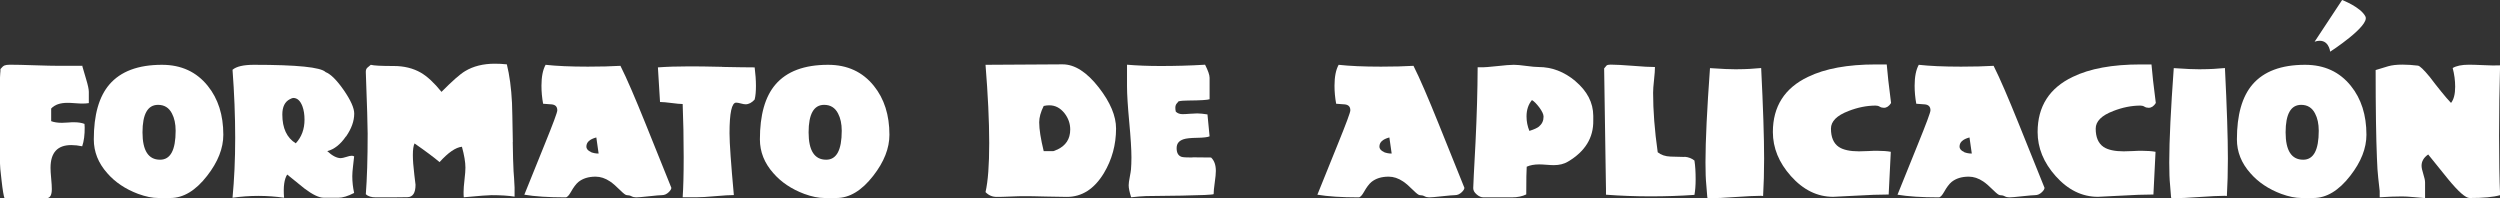 <?xml version="1.0" encoding="UTF-8"?> <svg xmlns="http://www.w3.org/2000/svg" id="Capa_2" data-name="Capa 2" viewBox="0 0 271.58 21.53"><rect x="0" y="0" width="271.58" height="21.53" fill="#333333" stroke="none"/><defs><style> .cls-1 { fill: none; } .cls-2 { fill: #fff; } </style></defs><g id="text"><g><path class="cls-1" d="m89.53,11.4c-1.13,0-1.69,1-1.69,2.99s.64,2.97,1.91,2.97c1.13,0,1.69-1.05,1.69-3.15,0-.76-.13-1.38-.4-1.87-.32-.62-.83-.94-1.51-.94Z"></path><path class="cls-1" d="m113.99,11.44c-.19,0-.4.02-.61.07-.32.66-.49,1.25-.49,1.78,0,.77.16,1.81.49,3.13h1.03s.19-.05.41-.16c.96-.43,1.44-1.16,1.44-2.2,0-.65-.21-1.24-.63-1.78-.46-.56-1-.85-1.64-.85Z"></path><path class="cls-1" d="m149.85,15.92c0,.25.16.45.49.59.26.11.55.16.85.16l-.25-1.75c-.72.19-1.08.52-1.08.99Z"></path><path class="cls-1" d="m31.86,10.64c-.07,0-.2.05-.38.14-.54.28-.81.83-.81,1.66,0,1.49.49,2.53,1.46,3.13.64-.68.95-1.54.95-2.57,0-.54-.08-1.03-.23-1.46-.23-.6-.56-.9-.99-.9Z"></path><path class="cls-1" d="m17.17,11.4c-1.13,0-1.69,1-1.69,2.99s.64,2.97,1.91,2.97c1.13,0,1.69-1.05,1.69-3.15,0-.76-.13-1.38-.4-1.87-.32-.62-.83-.94-1.51-.94Z"></path><path class="cls-1" d="m63.7,15.92c0,.25.16.45.49.59.26.11.55.16.85.16l-.25-1.75c-.72.19-1.08.52-1.08.99Z"></path><path class="cls-1" d="m166.43,10.88c-.4.47-.59,1.06-.59,1.78,0,.55.1,1.07.31,1.57.52-.17.88-.34,1.08-.5.31-.25.47-.6.47-1.04,0-.25-.16-.59-.47-1.01-.29-.38-.55-.65-.79-.79Z"></path><path class="cls-1" d="m212.87,15.92c0,.25.16.45.49.59.26.11.55.16.85.16l-.25-1.75c-.72.19-1.08.52-1.08.99Z"></path><path class="cls-1" d="m249.98,11.4c-1.13,0-1.69,1-1.69,2.99s.64,2.97,1.91,2.97c1.13,0,1.69-1.05,1.69-3.15,0-.76-.13-1.38-.4-1.87-.32-.62-.83-.94-1.51-.94Z"></path><path class="cls-2" d="m8.96,7.15h-2.57c-.59,0-1.47-.02-2.65-.06-1.18-.04-2.06-.06-2.65-.06-.28,0-.48.03-.6.08-.13.05-.27.18-.44.39,0,.12,0,.3-.03.55-.02.25-.03.44-.03.57v8.96c0,.37.06,1.05.18,2.02.12,1.07.23,1.71.32,1.93h4.55c.4,0,.59-.33.59-.99,0-.25-.02-.64-.07-1.15s-.07-.9-.07-1.15c0-1.66.75-2.48,2.25-2.48.36,0,.76.04,1.19.13.19-.56.28-1.25.27-2.07l-.02-.36c-.3-.12-.68-.18-1.15-.18-.14,0-.36,0-.65.03-.29.02-.5.03-.65.03-.47,0-.86-.06-1.17-.18v-1.37c.39-.42.98-.62,1.78-.62.18,0,.45.01.82.04s.64.04.82.04c.25,0,.48-.02.67-.05v-1.22c0-.29-.1-.74-.29-1.37-.14-.47-.28-.94-.41-1.4Z"></path><path class="cls-2" d="m17.59,7.04c-2.58,0-4.48.71-5.71,2.14-1.13,1.32-1.69,3.31-1.69,5.96,0,1.36.49,2.58,1.46,3.67.85.98,1.97,1.73,3.35,2.25.82.3,1.55.45,2.2.45h1.3c1.42,0,2.75-.8,4-2.41,1.18-1.51,1.76-3,1.76-4.46,0-2.14-.56-3.91-1.69-5.31-1.22-1.52-2.88-2.29-4.97-2.29Zm-.2,10.31c-1.27,0-1.91-.99-1.91-2.97s.56-2.99,1.69-2.99c.68,0,1.19.31,1.51.94.26.49.4,1.12.4,1.87,0,2.1-.56,3.15-1.69,3.15Z"></path><path class="cls-2" d="m37.59,14.83c.59-.85.89-1.68.89-2.49,0-.6-.38-1.45-1.13-2.54-.76-1.09-1.42-1.75-1.98-1.97-.52-.53-3.11-.79-7.79-.79-1.13,0-1.9.18-2.32.54.19,2.55.29,5.02.29,7.4s-.1,4.48-.29,6.5c.91-.13,1.85-.2,2.81-.2s1.89.07,2.79.2c-.1-1.19.02-2.03.34-2.52.64.52,1.27,1.03,1.89,1.53.88.66,1.57.99,2.07.99h1.62c.44,0,1.01-.17,1.69-.52-.13-.59-.2-1.2-.2-1.83,0-.28.03-.63.08-1.07.07-.55.11-.91.12-1.07-.07-.05-.16-.07-.27-.07-.13,0-.33.04-.59.13-.26.08-.46.13-.59.13-.43,0-.92-.25-1.47-.76.76-.2,1.43-.73,2.02-1.59Zm-5.46.74c-.97-.6-1.46-1.64-1.46-3.13,0-.83.27-1.38.81-1.66.18-.1.31-.14.38-.14.43,0,.76.3.99.9.16.43.23.92.23,1.46,0,1.03-.32,1.89-.95,2.57Z"></path><path class="cls-2" d="m55.71,15.43c-.04-2.4-.07-3.82-.09-4.25-.08-1.62-.27-3.02-.56-4.19-.46-.05-.89-.07-1.3-.07-1.27,0-2.35.27-3.24.81-.54.32-1.39,1.07-2.56,2.25-.78-.97-1.53-1.67-2.25-2.09-.84-.48-1.82-.72-2.93-.72-1.33,0-2.17-.04-2.5-.13-.13.11-.26.21-.37.31-.11.1-.17.24-.17.43v.09c.13,3.54.2,5.75.2,6.65,0,2.72-.07,4.91-.2,6.58.24.23.61.34,1.1.34h1.71c.76-.01,1.32-.02,1.69-.02.6,0,.9-.45.9-1.35l-.13-1.08c-.11-.89-.16-1.6-.16-2.15,0-.59.06-1,.18-1.26,1.24.86,2.14,1.54,2.72,2.03.94-1.04,1.75-1.6,2.43-1.67.25.91.38,1.67.38,2.27,0,.29-.03.73-.1,1.31-.07.59-.1,1.03-.1,1.33,0,.18,0,.37.02.58,1.69-.16,2.7-.23,3.02-.23.97,0,1.81.05,2.5.16v-.99c-.04-.78-.07-1.37-.11-1.76-.04-.73-.07-1.79-.09-3.19Z"></path><path class="cls-2" d="m67.41,7.15c-1.01.06-2.19.09-3.55.09-1.9,0-3.43-.07-4.59-.2-.3.54-.45,1.3-.45,2.27,0,.66.06,1.31.18,1.96.32.02.64.05.95.07.4.05.59.26.59.65,0,.22-.46,1.45-1.37,3.69-1.33,3.28-2.07,5.1-2.21,5.47,1.13.19,2.62.29,4.48.29.17,0,.36-.2.58-.59.28-.5.55-.86.81-1.08.47-.38,1.09-.58,1.87-.58.53,0,1.05.17,1.57.52.29.19.66.52,1.12.97.35.35.58.52.7.52.19,0,.36.04.51.12.15.08.32.12.51.12s.66-.04,1.4-.12,1.21-.12,1.39-.12c.28,0,.52-.11.74-.32.19-.18.29-.34.29-.48-.07-.16-1.01-2.48-2.81-6.98-1.13-2.8-2.03-4.9-2.72-6.27Zm-3.22,9.36c-.32-.14-.49-.34-.49-.59,0-.47.36-.8,1.08-.99l.25,1.75c-.3,0-.58-.05-.85-.16Z"></path><path class="cls-2" d="m78.45,7.26c-1.58-.04-2.76-.05-3.56-.05-1.33,0-2.47.04-3.42.11l.23,3.76c.29,0,.71.04,1.25.11.55.07.95.11,1.21.11.07,1.78.11,3.7.11,5.76,0,1.9-.04,3.35-.11,4.37h1.51c.46,0,1.14-.04,2.04-.12.91-.08,1.58-.12,2.01-.12-.31-3.4-.47-5.63-.47-6.71,0-2.22.24-3.33.72-3.33.12,0,.29.03.51.09s.39.09.51.09c.35,0,.68-.17.99-.52.1-.4.14-.89.14-1.49s-.05-1.29-.14-2c-.79,0-1.98-.02-3.55-.05Z"></path><path class="cls-2" d="m89.95,7.04c-2.58,0-4.48.71-5.71,2.14-1.13,1.32-1.69,3.31-1.69,5.96,0,1.36.49,2.58,1.46,3.67.85.98,1.97,1.73,3.35,2.25.82.3,1.55.45,2.2.45h1.3c1.42,0,2.75-.8,4-2.41,1.18-1.51,1.76-3,1.76-4.46,0-2.14-.56-3.91-1.69-5.31-1.22-1.52-2.88-2.29-4.97-2.29Zm-.2,10.31c-1.27,0-1.91-.99-1.91-2.97s.56-2.99,1.69-2.99c.68,0,1.19.31,1.51.94.26.49.4,1.12.4,1.87,0,2.1-.56,3.15-1.69,3.15Z"></path><path class="cls-2" d="m115.45,6.99l-8.39.05c.26,3.25.4,6.08.4,8.5s-.13,4.13-.4,5.33c.34.35.74.52,1.22.52.34,0,.84-.01,1.5-.04s1.17-.04,1.5-.04c.5,0,1.27.01,2.3.04,1.03.02,1.81.04,2.32.04,1.63,0,2.97-.86,4.01-2.57.89-1.48,1.33-3.1,1.33-4.86,0-1.36-.62-2.84-1.87-4.45-1.31-1.68-2.62-2.52-3.94-2.52Zm-.63,9.27c-.23.11-.37.16-.41.16h-1.03c-.32-1.32-.49-2.36-.49-3.13,0-.53.16-1.12.49-1.78.22-.05.42-.07.61-.07.64,0,1.18.28,1.64.85.42.54.63,1.13.63,1.78,0,1.03-.48,1.76-1.44,2.2Z"></path><path class="cls-2" d="m129.53,17.11c-.62,0-1.01-.02-1.17-.07-.36-.12-.54-.43-.54-.94s.25-.8.74-.97c.29-.1.79-.15,1.49-.16.71-.01,1.16-.07,1.35-.16l-.23-2.38c-.44-.07-.82-.11-1.12-.11-.18,0-.45.02-.8.04-.35.03-.62.04-.8.04-.29,0-.53-.09-.72-.27-.04-.15-.05-.3-.05-.43,0-.2.06-.36.17-.48.11-.12.17-.19.17-.21.25-.06.61-.09,1.08-.09,1.31-.01,2.08-.06,2.3-.14v-2.33c0-.3-.16-.77-.49-1.42-1.67.1-3.28.14-4.84.14-1.36,0-2.57-.05-3.64-.14v2.32c0,.88.08,2.17.24,3.89.16,1.72.24,3.01.24,3.87,0,.49-.02.93-.05,1.31-.01.14-.06.43-.14.86-.07.36-.11.64-.11.85,0,.31.09.74.27,1.3.61-.07,1.15-.11,1.62-.13,1.28-.01,2.57-.03,3.87-.05,2.16-.04,3.32-.09,3.47-.16,0-.28.04-.7.12-1.26.08-.56.12-.98.12-1.26,0-.65-.17-1.13-.52-1.46l-2.03-.02Z"></path><path class="cls-2" d="m153.56,7.15c-1.01.06-2.19.09-3.55.09-1.9,0-3.43-.07-4.59-.2-.3.54-.45,1.3-.45,2.27,0,.66.06,1.31.18,1.96.32.02.64.05.95.07.4.05.59.26.59.65,0,.22-.46,1.45-1.37,3.69-1.33,3.28-2.07,5.1-2.21,5.47,1.13.19,2.62.29,4.48.29.17,0,.36-.2.58-.59.28-.5.55-.86.81-1.08.47-.38,1.09-.58,1.87-.58.53,0,1.05.17,1.57.52.29.19.66.52,1.12.97.35.35.58.52.7.52.19,0,.36.04.51.12.15.08.32.12.51.12s.66-.04,1.4-.12,1.21-.12,1.39-.12c.28,0,.52-.11.74-.32.19-.18.29-.34.29-.48-.07-.16-1.01-2.48-2.81-6.98-1.13-2.8-2.03-4.9-2.72-6.27Zm-3.22,9.36c-.32-.14-.49-.34-.49-.59,0-.47.36-.8,1.08-.99l.25,1.75c-.3,0-.58-.05-.85-.16Z"></path><path class="cls-2" d="m171.14,8.81c-1.22-1.02-2.56-1.53-4.01-1.53-.3,0-.75-.04-1.34-.12-.59-.08-1.04-.12-1.34-.12-.38,0-.98.05-1.79.14s-1.43.14-1.85.13h-.29c-.01,2.53-.09,5.24-.23,8.13-.17,3.12-.25,4.78-.25,5,0,.24.12.47.37.68.25.22.5.32.76.32h3.06c.62,0,1.15-.11,1.57-.32,0-1.61.02-2.61.05-3.01.38-.17.83-.25,1.35-.25.18,0,.45.01.8.04s.62.04.8.04c.6,0,1.11-.13,1.53-.38,1.86-1.1,2.78-2.59,2.75-4.46v-.52c-.01-1.43-.66-2.68-1.94-3.76Zm-3.92,4.91c-.2.17-.56.34-1.08.5-.2-.49-.31-1.01-.31-1.57,0-.72.2-1.31.59-1.78.24.14.5.41.79.79.31.42.47.76.47,1.01,0,.44-.16.79-.47,1.04Z"></path><path class="cls-2" d="m182.99,17.05c-.5-.01-1.01-.02-1.51-.04-.58-.02-1.04-.18-1.4-.47-.34-2.39-.5-4.54-.5-6.46,0-.31.03-.78.1-1.4s.1-1.08.1-1.4c-.53,0-1.33-.04-2.39-.13-1.07-.08-1.87-.13-2.41-.13-.22,0-.37.03-.45.09-.02.02-.11.13-.27.32.13,8.76.2,13.12.2,13.07v.65c1.59.12,3.2.18,4.83.18s3.21-.05,4.78-.16c.08-.43.13-1,.13-1.71,0-.77-.04-1.44-.13-2.02-.28-.23-.63-.37-1.06-.41Z"></path><path class="cls-2" d="m188.75,7.53c-.74,0-1.74-.04-2.99-.13-.32,4.44-.49,7.85-.49,10.24,0,1.06.03,1.87.09,2.45.05.53.08.98.11,1.37,0,.05.11.07.34.07.59,0,1.5-.04,2.74-.13,1.2-.08,2.12-.13,2.75-.13l.23.02c.07-1.25.11-2.6.11-4.05,0-2.33-.11-5.61-.32-9.85-.82.08-1.67.13-2.57.13Z"></path><path class="cls-2" d="m200.83,12.05c.98-.38,1.96-.58,2.93-.58.17,0,.31.04.44.12s.28.12.46.12c.29,0,.55-.17.77-.52-.24-1.86-.4-3.26-.47-4.19h-1.19c-3.06,0-5.51.45-7.36,1.35-2.54,1.21-3.82,3.21-3.82,5.99,0,1.73.65,3.32,1.96,4.79,1.34,1.5,2.87,2.25,4.59,2.25.06,0,.79-.04,2.2-.11,1.64-.1,2.92-.14,3.83-.14l.23-4.64c-.38-.07-.88-.11-1.48-.11-.22,0-.55,0-.99.03-.44.02-.77.03-.99.03-.97,0-1.7-.16-2.18-.47-.58-.4-.86-1.06-.86-2,0-.79.64-1.43,1.91-1.91Z"></path><path class="cls-2" d="m216.58,7.15c-1.01.06-2.19.09-3.55.09-1.9,0-3.43-.07-4.59-.2-.3.54-.45,1.3-.45,2.27,0,.66.06,1.31.18,1.96.32.02.64.05.95.07.4.05.59.26.59.65,0,.22-.46,1.45-1.37,3.69-1.33,3.28-2.07,5.1-2.21,5.47,1.13.19,2.62.29,4.48.29.17,0,.36-.2.58-.59.28-.5.55-.86.81-1.08.47-.38,1.09-.58,1.87-.58.53,0,1.05.17,1.57.52.29.19.66.52,1.12.97.35.35.58.52.7.52.19,0,.36.04.51.12.15.08.32.12.51.12s.66-.04,1.4-.12,1.21-.12,1.39-.12c.28,0,.52-.11.74-.32.19-.18.29-.34.29-.48-.07-.16-1.01-2.48-2.81-6.98-1.13-2.8-2.03-4.9-2.72-6.27Zm-3.22,9.36c-.32-.14-.49-.34-.49-.59,0-.47.36-.8,1.08-.99l.25,1.75c-.3,0-.58-.05-.85-.16Z"></path><path class="cls-2" d="m229.59,12.05c.98-.38,1.96-.58,2.93-.58.17,0,.31.04.44.12s.28.12.46.12c.29,0,.55-.17.77-.52-.24-1.86-.4-3.26-.47-4.19h-1.19c-3.06,0-5.51.45-7.36,1.35-2.54,1.21-3.82,3.21-3.82,5.99,0,1.73.65,3.32,1.96,4.79,1.34,1.5,2.87,2.25,4.59,2.25.06,0,.79-.04,2.2-.11,1.64-.1,2.92-.14,3.83-.14l.23-4.64c-.38-.07-.88-.11-1.48-.11-.22,0-.55,0-.99.03-.44.02-.77.03-.99.03-.97,0-1.7-.16-2.18-.47-.58-.4-.86-1.06-.86-2,0-.79.64-1.43,1.91-1.91Z"></path><path class="cls-2" d="m239.13,7.53c-.74,0-1.74-.04-2.99-.13-.32,4.44-.49,7.85-.49,10.24,0,1.06.03,1.87.09,2.45.05.53.08.98.11,1.37,0,.05.11.07.34.07.59,0,1.5-.04,2.74-.13,1.2-.08,2.12-.13,2.75-.13l.23.02c.07-1.25.11-2.6.11-4.05,0-2.33-.11-5.61-.32-9.85-.82.08-1.67.13-2.57.13Z"></path><path class="cls-2" d="m250.4,7.04c-2.58,0-4.48.71-5.71,2.14-1.13,1.32-1.69,3.31-1.69,5.96,0,1.36.49,2.58,1.46,3.67.85.98,1.97,1.73,3.35,2.25.82.3,1.55.45,2.2.45h1.3c1.42,0,2.75-.8,4-2.41,1.18-1.51,1.76-3,1.76-4.46,0-2.14-.56-3.91-1.69-5.31-1.22-1.52-2.88-2.29-4.97-2.29Zm-.2,10.31c-1.27,0-1.91-.99-1.91-2.97s.56-2.99,1.69-2.99c.68,0,1.19.31,1.51.94.26.49.4,1.12.4,1.87,0,2.1-.56,3.15-1.69,3.15Z"></path><path class="cls-2" d="m271.58,7.1c-.47.02-1.04.02-1.71-.02-.83-.04-1.39-.05-1.67-.05-.77,0-1.36.12-1.76.36.18.68.27,1.36.27,2.03,0,.8-.15,1.39-.45,1.76-.3-.31-.66-.73-1.08-1.25-.42-.52-.83-1.04-1.22-1.56-.66-.8-1.09-1.22-1.3-1.24-.58-.07-1.13-.11-1.67-.11-.64,0-1.16.06-1.57.18-.44.13-.89.27-1.35.41,0,4.19.05,7.37.14,9.54.03.92.08,1.64.14,2.16.1.95.16,1.43.16,1.44v.68c.92-.06,1.73-.09,2.41-.09.31,0,.73.02,1.26.07.61.06,1.03.1,1.26.11v-1.7c0-.21-.06-.51-.19-.91-.13-.4-.19-.7-.19-.91,0-.48.24-.89.72-1.22.72.9,1.45,1.8,2.18,2.7,1.12,1.36,1.89,2.03,2.32,2.03,1.49,0,2.59-.1,3.31-.31-.07-1.69-.11-3.85-.11-6.47s.04-5.21.11-7.66Z"></path><path class="cls-2" d="m253.14,5.61s4.33-2.8,3.82-3.82-2.53-1.79-2.53-1.79l-2.99,4.53c1.53-.51,1.69,1.08,1.69,1.08Z"></path></g></g></svg> 